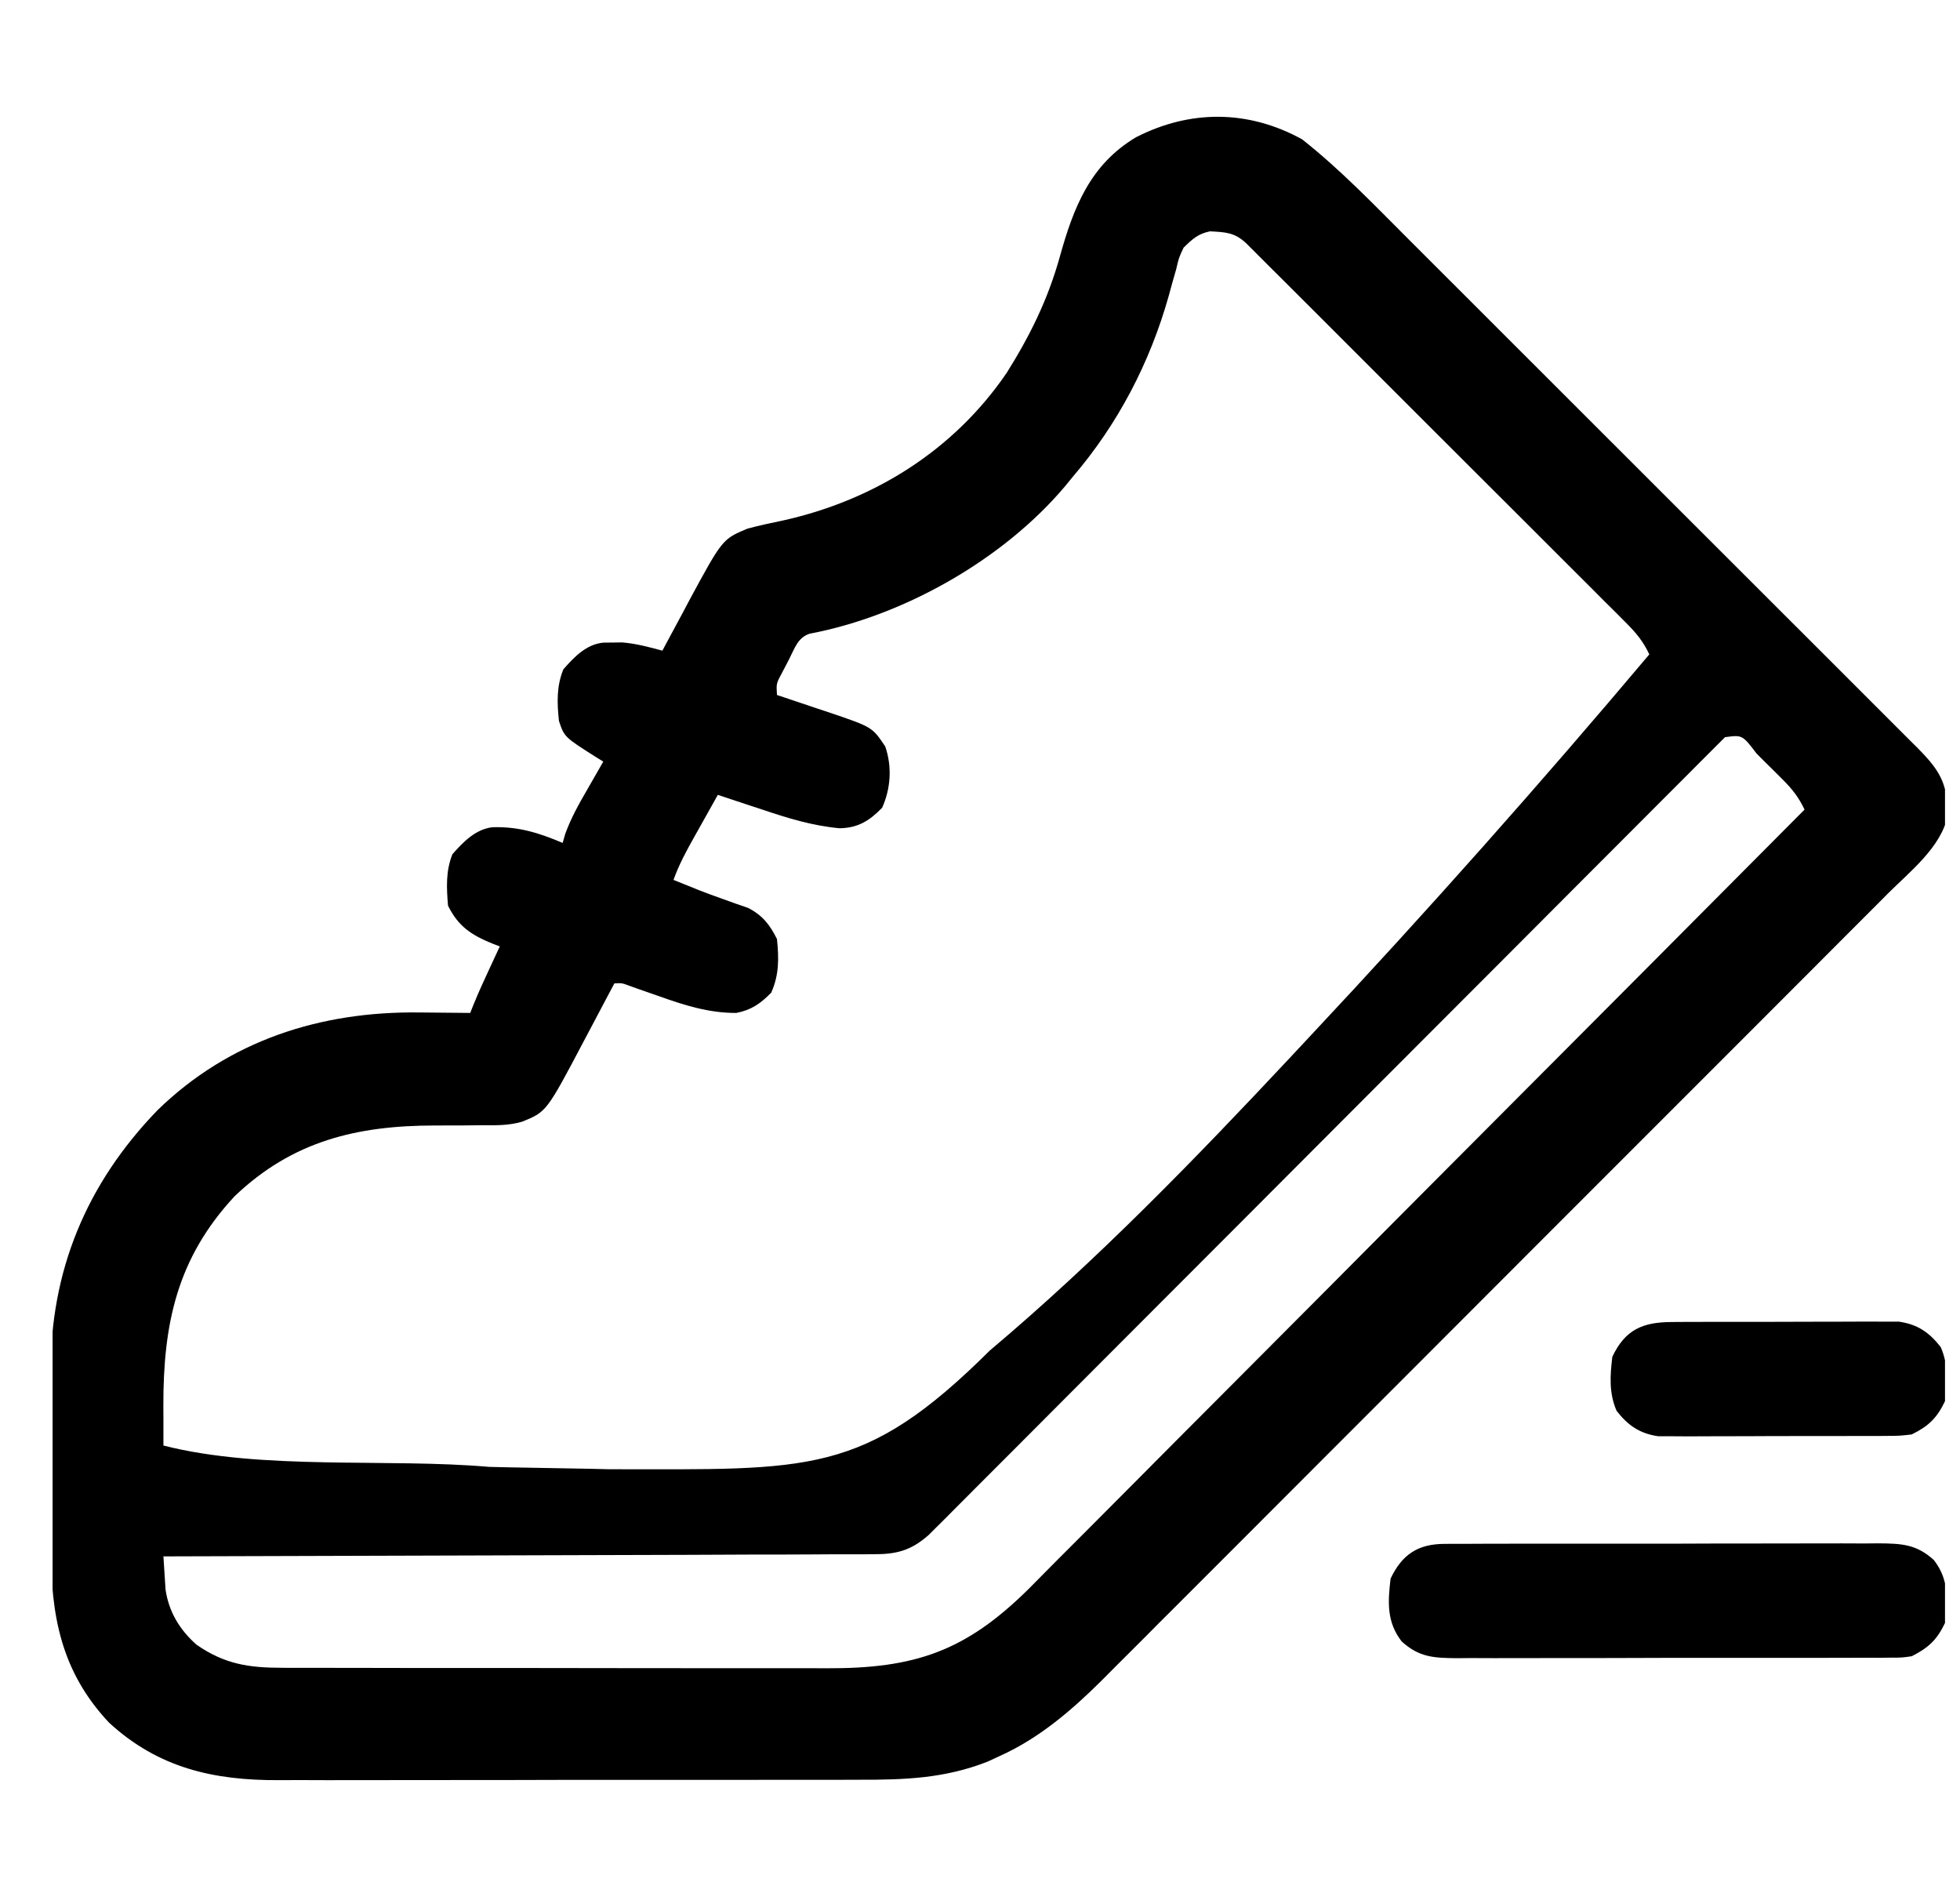 <svg width="29" height="28" viewBox="0 0 29 28" fill="none" xmlns="http://www.w3.org/2000/svg">
<g clip-path="url(#clip0_136_2655)">
<path d="M19.266 2.061C19.826 2.503 20.322 3.02 20.826 3.524C20.911 3.609 20.996 3.694 21.081 3.779C21.31 4.007 21.539 4.236 21.768 4.465C21.911 4.609 22.054 4.752 22.198 4.895C22.698 5.394 23.197 5.894 23.697 6.393C24.137 6.833 24.577 7.273 25.017 7.712C25.444 8.138 25.87 8.564 26.296 8.99C26.535 9.229 26.774 9.468 27.013 9.706C27.237 9.93 27.462 10.155 27.686 10.379C27.768 10.461 27.851 10.544 27.933 10.626C28.045 10.738 28.158 10.85 28.27 10.963C28.302 10.995 28.335 11.028 28.369 11.061C28.626 11.321 28.801 11.532 28.808 11.912C28.811 11.965 28.813 12.018 28.816 12.073C28.717 12.535 28.259 12.893 27.937 13.214C27.885 13.266 27.834 13.318 27.782 13.37C27.641 13.512 27.499 13.653 27.358 13.794C27.205 13.947 27.052 14.1 26.899 14.254C26.601 14.553 26.301 14.852 26.002 15.152C25.759 15.395 25.515 15.638 25.272 15.882C25.237 15.916 25.203 15.951 25.167 15.987C25.097 16.058 25.026 16.128 24.956 16.198C24.295 16.859 23.635 17.52 22.974 18.18C22.37 18.784 21.767 19.387 21.165 19.991C20.545 20.612 19.924 21.233 19.304 21.853C18.956 22.201 18.608 22.549 18.26 22.898C17.964 23.194 17.668 23.491 17.371 23.787C17.22 23.937 17.069 24.088 16.919 24.24C16.78 24.378 16.642 24.517 16.503 24.655C16.429 24.728 16.357 24.802 16.284 24.875C15.847 25.308 15.37 25.714 14.805 25.97C14.742 25.999 14.68 26.028 14.615 26.058C13.983 26.308 13.381 26.329 12.712 26.327C12.609 26.327 12.507 26.328 12.405 26.328C12.128 26.329 11.852 26.329 11.575 26.328C11.344 26.328 11.113 26.329 10.881 26.329C10.335 26.33 9.788 26.33 9.242 26.329C8.68 26.328 8.118 26.329 7.556 26.331C7.072 26.332 6.588 26.332 6.104 26.332C5.815 26.332 5.527 26.332 5.238 26.333C4.967 26.334 4.696 26.333 4.424 26.332C4.325 26.332 4.226 26.332 4.127 26.333C3.167 26.338 2.344 26.156 1.612 25.481C0.903 24.726 0.752 23.895 0.754 22.895C0.754 22.797 0.754 22.7 0.753 22.602C0.753 22.398 0.753 22.194 0.753 21.989C0.754 21.73 0.753 21.471 0.751 21.212C0.75 21.01 0.75 20.808 0.751 20.607C0.751 20.511 0.75 20.416 0.75 20.32C0.74 18.807 1.275 17.514 2.33 16.423C3.392 15.389 4.744 14.958 6.206 14.977C6.279 14.978 6.352 14.979 6.426 14.979C6.603 14.98 6.78 14.982 6.957 14.984C6.974 14.943 6.99 14.902 7.007 14.859C7.078 14.683 7.158 14.511 7.238 14.338C7.267 14.275 7.297 14.211 7.327 14.146C7.349 14.098 7.372 14.05 7.395 14C7.362 13.987 7.329 13.975 7.295 13.962C6.979 13.833 6.787 13.713 6.629 13.398C6.607 13.134 6.594 12.884 6.694 12.636C6.855 12.454 7.035 12.267 7.285 12.237C7.67 12.225 7.972 12.319 8.325 12.469C8.337 12.424 8.35 12.379 8.364 12.333C8.449 12.101 8.563 11.896 8.687 11.683C8.721 11.622 8.721 11.622 8.757 11.561C8.813 11.462 8.87 11.364 8.926 11.266C8.893 11.245 8.859 11.225 8.824 11.203C8.35 10.903 8.35 10.903 8.27 10.664C8.242 10.396 8.233 10.154 8.335 9.902C8.496 9.718 8.678 9.527 8.932 9.506C9 9.506 9 9.506 9.07 9.505C9.114 9.505 9.159 9.504 9.205 9.503C9.413 9.52 9.6 9.571 9.801 9.625C9.819 9.591 9.838 9.557 9.856 9.521C9.94 9.364 10.024 9.208 10.109 9.051C10.152 8.97 10.152 8.97 10.195 8.888C10.689 7.975 10.689 7.975 11.059 7.82C11.236 7.772 11.416 7.735 11.596 7.697C12.934 7.397 14.113 6.662 14.896 5.514C15.242 4.962 15.505 4.428 15.68 3.801C15.883 3.071 16.128 2.437 16.807 2.031C17.611 1.619 18.472 1.624 19.266 2.061ZM17.512 3.664C17.442 3.813 17.442 3.813 17.403 3.982C17.385 4.045 17.367 4.109 17.348 4.174C17.33 4.241 17.312 4.307 17.293 4.375C17.014 5.366 16.541 6.273 15.871 7.055C15.835 7.099 15.799 7.144 15.761 7.19C14.848 8.274 13.376 9.11 11.98 9.374C11.802 9.431 11.756 9.596 11.674 9.755C11.624 9.85 11.624 9.85 11.573 9.948C11.485 10.111 11.485 10.111 11.496 10.281C11.533 10.293 11.57 10.305 11.608 10.318C11.775 10.373 11.941 10.43 12.108 10.486C12.166 10.505 12.224 10.524 12.283 10.544C12.906 10.756 12.906 10.756 13.098 11.042C13.201 11.343 13.18 11.663 13.052 11.949C12.862 12.144 12.692 12.248 12.421 12.252C12.018 12.215 11.653 12.102 11.271 11.973C11.208 11.953 11.146 11.932 11.081 11.911C10.928 11.86 10.774 11.809 10.621 11.758C10.532 11.916 10.444 12.074 10.355 12.233C10.33 12.277 10.305 12.322 10.279 12.368C10.16 12.58 10.047 12.786 9.965 13.016C10.042 13.046 10.118 13.077 10.194 13.108C10.268 13.138 10.268 13.138 10.344 13.169C10.462 13.215 10.58 13.258 10.699 13.3C10.761 13.322 10.824 13.345 10.888 13.368C10.947 13.388 11.005 13.408 11.065 13.429C11.279 13.536 11.391 13.679 11.496 13.891C11.525 14.177 11.529 14.419 11.411 14.684C11.254 14.845 11.116 14.941 10.895 14.984C10.489 14.986 10.125 14.87 9.747 14.735C9.645 14.699 9.544 14.664 9.442 14.629C9.376 14.605 9.376 14.605 9.309 14.581C9.201 14.541 9.201 14.541 9.09 14.547C9.067 14.591 9.043 14.636 9.019 14.681C8.931 14.848 8.843 15.014 8.755 15.18C8.717 15.252 8.679 15.323 8.641 15.395C8.086 16.447 8.086 16.447 7.724 16.593C7.53 16.65 7.339 16.647 7.139 16.645C7.046 16.646 6.954 16.647 6.862 16.648C6.719 16.649 6.576 16.649 6.433 16.649C5.284 16.65 4.328 16.877 3.471 17.696C2.617 18.614 2.414 19.588 2.417 20.802C2.417 20.858 2.417 20.914 2.418 20.972C2.418 21.109 2.418 21.246 2.418 21.383C3.872 21.755 5.743 21.568 7.238 21.699C7.294 21.704 8.966 21.729 9.024 21.734C11.984 21.734 12.772 21.838 14.645 19.978C16.231 18.642 17.68 17.149 19.095 15.637C19.194 15.531 19.293 15.425 19.392 15.319C21.113 13.483 22.782 11.604 24.403 9.68C24.312 9.486 24.207 9.361 24.055 9.209C24.005 9.158 23.954 9.108 23.903 9.056C23.847 9.001 23.791 8.945 23.735 8.89C23.677 8.831 23.618 8.772 23.56 8.714C23.401 8.555 23.242 8.396 23.082 8.237C22.916 8.071 22.749 7.904 22.583 7.738C22.304 7.459 22.024 7.18 21.744 6.901C21.421 6.578 21.097 6.255 20.774 5.932C20.464 5.621 20.153 5.31 19.842 5C19.709 4.868 19.577 4.735 19.445 4.603C19.289 4.447 19.133 4.292 18.977 4.136C18.92 4.079 18.863 4.022 18.805 3.965C18.727 3.887 18.649 3.809 18.571 3.731C18.527 3.688 18.484 3.644 18.439 3.599C18.266 3.438 18.138 3.435 17.904 3.422C17.727 3.457 17.64 3.538 17.512 3.664ZM25.523 10.905C25.468 10.959 25.468 10.959 25.413 11.015C25.371 11.056 25.33 11.098 25.287 11.141C25.24 11.187 25.194 11.234 25.146 11.282C25.073 11.355 25.073 11.355 24.999 11.43C24.863 11.566 24.727 11.702 24.591 11.838C24.445 11.985 24.298 12.132 24.152 12.278C23.898 12.532 23.644 12.787 23.39 13.041C23.023 13.409 22.656 13.777 22.289 14.145C21.692 14.742 21.096 15.339 20.5 15.936C20.464 15.972 20.428 16.008 20.392 16.044C19.885 16.552 19.378 17.059 18.872 17.567C18.836 17.603 18.801 17.639 18.764 17.675C18.728 17.711 18.693 17.747 18.656 17.784C18.062 18.378 17.469 18.973 16.875 19.567C16.508 19.934 16.142 20.301 15.776 20.668C15.525 20.92 15.274 21.171 15.023 21.423C14.878 21.568 14.733 21.713 14.588 21.858C14.431 22.016 14.274 22.173 14.117 22.33C14.048 22.399 14.048 22.399 13.978 22.47C13.936 22.512 13.893 22.554 13.85 22.597C13.796 22.652 13.796 22.652 13.74 22.707C13.471 22.943 13.259 22.993 12.908 22.991C12.863 22.991 12.818 22.991 12.772 22.992C12.621 22.993 12.471 22.992 12.321 22.992C12.213 22.993 12.105 22.993 11.997 22.994C11.705 22.996 11.412 22.996 11.12 22.996C10.814 22.997 10.508 22.998 10.202 23C9.623 23.002 9.044 23.004 8.465 23.005C7.806 23.006 7.146 23.009 6.487 23.011C5.131 23.016 3.775 23.02 2.418 23.023C2.424 23.127 2.431 23.231 2.438 23.335C2.442 23.392 2.446 23.45 2.449 23.51C2.496 23.841 2.658 24.108 2.907 24.329C3.322 24.617 3.678 24.671 4.178 24.671C4.215 24.672 4.253 24.672 4.292 24.672C4.416 24.672 4.541 24.672 4.666 24.672C4.756 24.672 4.846 24.672 4.936 24.672C5.18 24.673 5.424 24.673 5.667 24.673C5.82 24.673 5.972 24.673 6.125 24.674C6.658 24.674 7.191 24.674 7.724 24.674C8.22 24.674 8.715 24.675 9.211 24.676C9.637 24.676 10.063 24.677 10.49 24.677C10.744 24.677 10.998 24.677 11.253 24.677C11.492 24.678 11.732 24.678 11.971 24.677C12.058 24.677 12.146 24.677 12.233 24.678C13.536 24.683 14.285 24.427 15.214 23.51C15.351 23.373 15.488 23.235 15.624 23.096C15.773 22.946 15.922 22.797 16.072 22.648C16.33 22.39 16.587 22.132 16.844 21.873C17.215 21.498 17.588 21.125 17.96 20.752C18.565 20.146 19.169 19.54 19.773 18.933C20.358 18.343 20.945 17.754 21.531 17.166C21.567 17.13 21.604 17.093 21.641 17.056C21.823 16.874 22.005 16.691 22.186 16.509C23.692 14.999 25.196 13.489 26.7 11.976C26.614 11.796 26.521 11.675 26.378 11.533C26.337 11.492 26.296 11.451 26.253 11.408C26.21 11.366 26.166 11.323 26.122 11.279C26.079 11.236 26.035 11.193 25.991 11.148C25.779 10.87 25.779 10.87 25.523 10.905Z" fill="black"/>
<path d="M21.372 22.838C21.433 22.838 21.493 22.837 21.556 22.837C21.655 22.837 21.655 22.837 21.756 22.837C21.826 22.837 21.895 22.837 21.968 22.836C22.159 22.835 22.35 22.835 22.542 22.835C22.702 22.836 22.862 22.835 23.021 22.835C23.399 22.834 23.776 22.834 24.154 22.835C24.543 22.836 24.932 22.835 25.321 22.833C25.655 22.832 25.99 22.832 26.324 22.832C26.523 22.832 26.723 22.832 26.923 22.831C27.145 22.83 27.368 22.831 27.59 22.832C27.689 22.831 27.689 22.831 27.79 22.83C28.135 22.833 28.354 22.841 28.614 23.078C28.836 23.364 28.82 23.661 28.778 24.008C28.658 24.26 28.532 24.375 28.286 24.5C28.14 24.521 28.14 24.521 27.981 24.521C27.89 24.522 27.89 24.522 27.797 24.523C27.731 24.523 27.665 24.522 27.597 24.522C27.527 24.523 27.457 24.523 27.386 24.523C27.194 24.524 27.003 24.524 26.811 24.524C26.651 24.524 26.491 24.524 26.331 24.524C25.954 24.525 25.576 24.525 25.199 24.524C24.81 24.524 24.421 24.524 24.032 24.526C23.698 24.527 23.363 24.528 23.029 24.527C22.829 24.527 22.63 24.527 22.43 24.528C22.208 24.529 21.985 24.528 21.763 24.527C21.664 24.528 21.664 24.528 21.563 24.529C21.218 24.526 20.999 24.518 20.739 24.281C20.517 23.996 20.533 23.699 20.575 23.352C20.743 22.996 20.98 22.839 21.372 22.838Z" fill="black"/>
<path d="M24.735 19.556C24.773 19.556 24.811 19.555 24.85 19.555C24.975 19.554 25.1 19.554 25.225 19.554C25.312 19.554 25.399 19.554 25.486 19.554C25.668 19.553 25.851 19.553 26.033 19.554C26.266 19.554 26.5 19.553 26.733 19.552C26.913 19.551 27.092 19.551 27.272 19.551C27.358 19.551 27.444 19.551 27.53 19.55C27.651 19.549 27.771 19.55 27.891 19.551C27.994 19.551 27.994 19.551 28.099 19.551C28.372 19.591 28.546 19.71 28.715 19.927C28.829 20.187 28.812 20.449 28.778 20.727C28.659 20.978 28.533 21.097 28.286 21.219C28.105 21.24 28.105 21.24 27.898 21.241C27.86 21.241 27.823 21.242 27.784 21.242C27.659 21.243 27.534 21.243 27.409 21.242C27.322 21.243 27.235 21.243 27.148 21.243C26.965 21.244 26.783 21.244 26.601 21.243C26.367 21.242 26.134 21.244 25.901 21.245C25.721 21.246 25.541 21.246 25.362 21.246C25.276 21.246 25.19 21.246 25.104 21.247C24.983 21.248 24.863 21.247 24.742 21.246C24.674 21.246 24.606 21.246 24.535 21.246C24.261 21.206 24.088 21.087 23.919 20.87C23.805 20.61 23.822 20.348 23.856 20.07C24.047 19.668 24.304 19.558 24.735 19.556Z" fill="black"/>
</g>
<defs>
<clipPath id="clip0_136_2655">
<rect width="28" height="28" fill="white" transform="translate(0.778)"/>
</clipPath>
</defs>
</svg>
